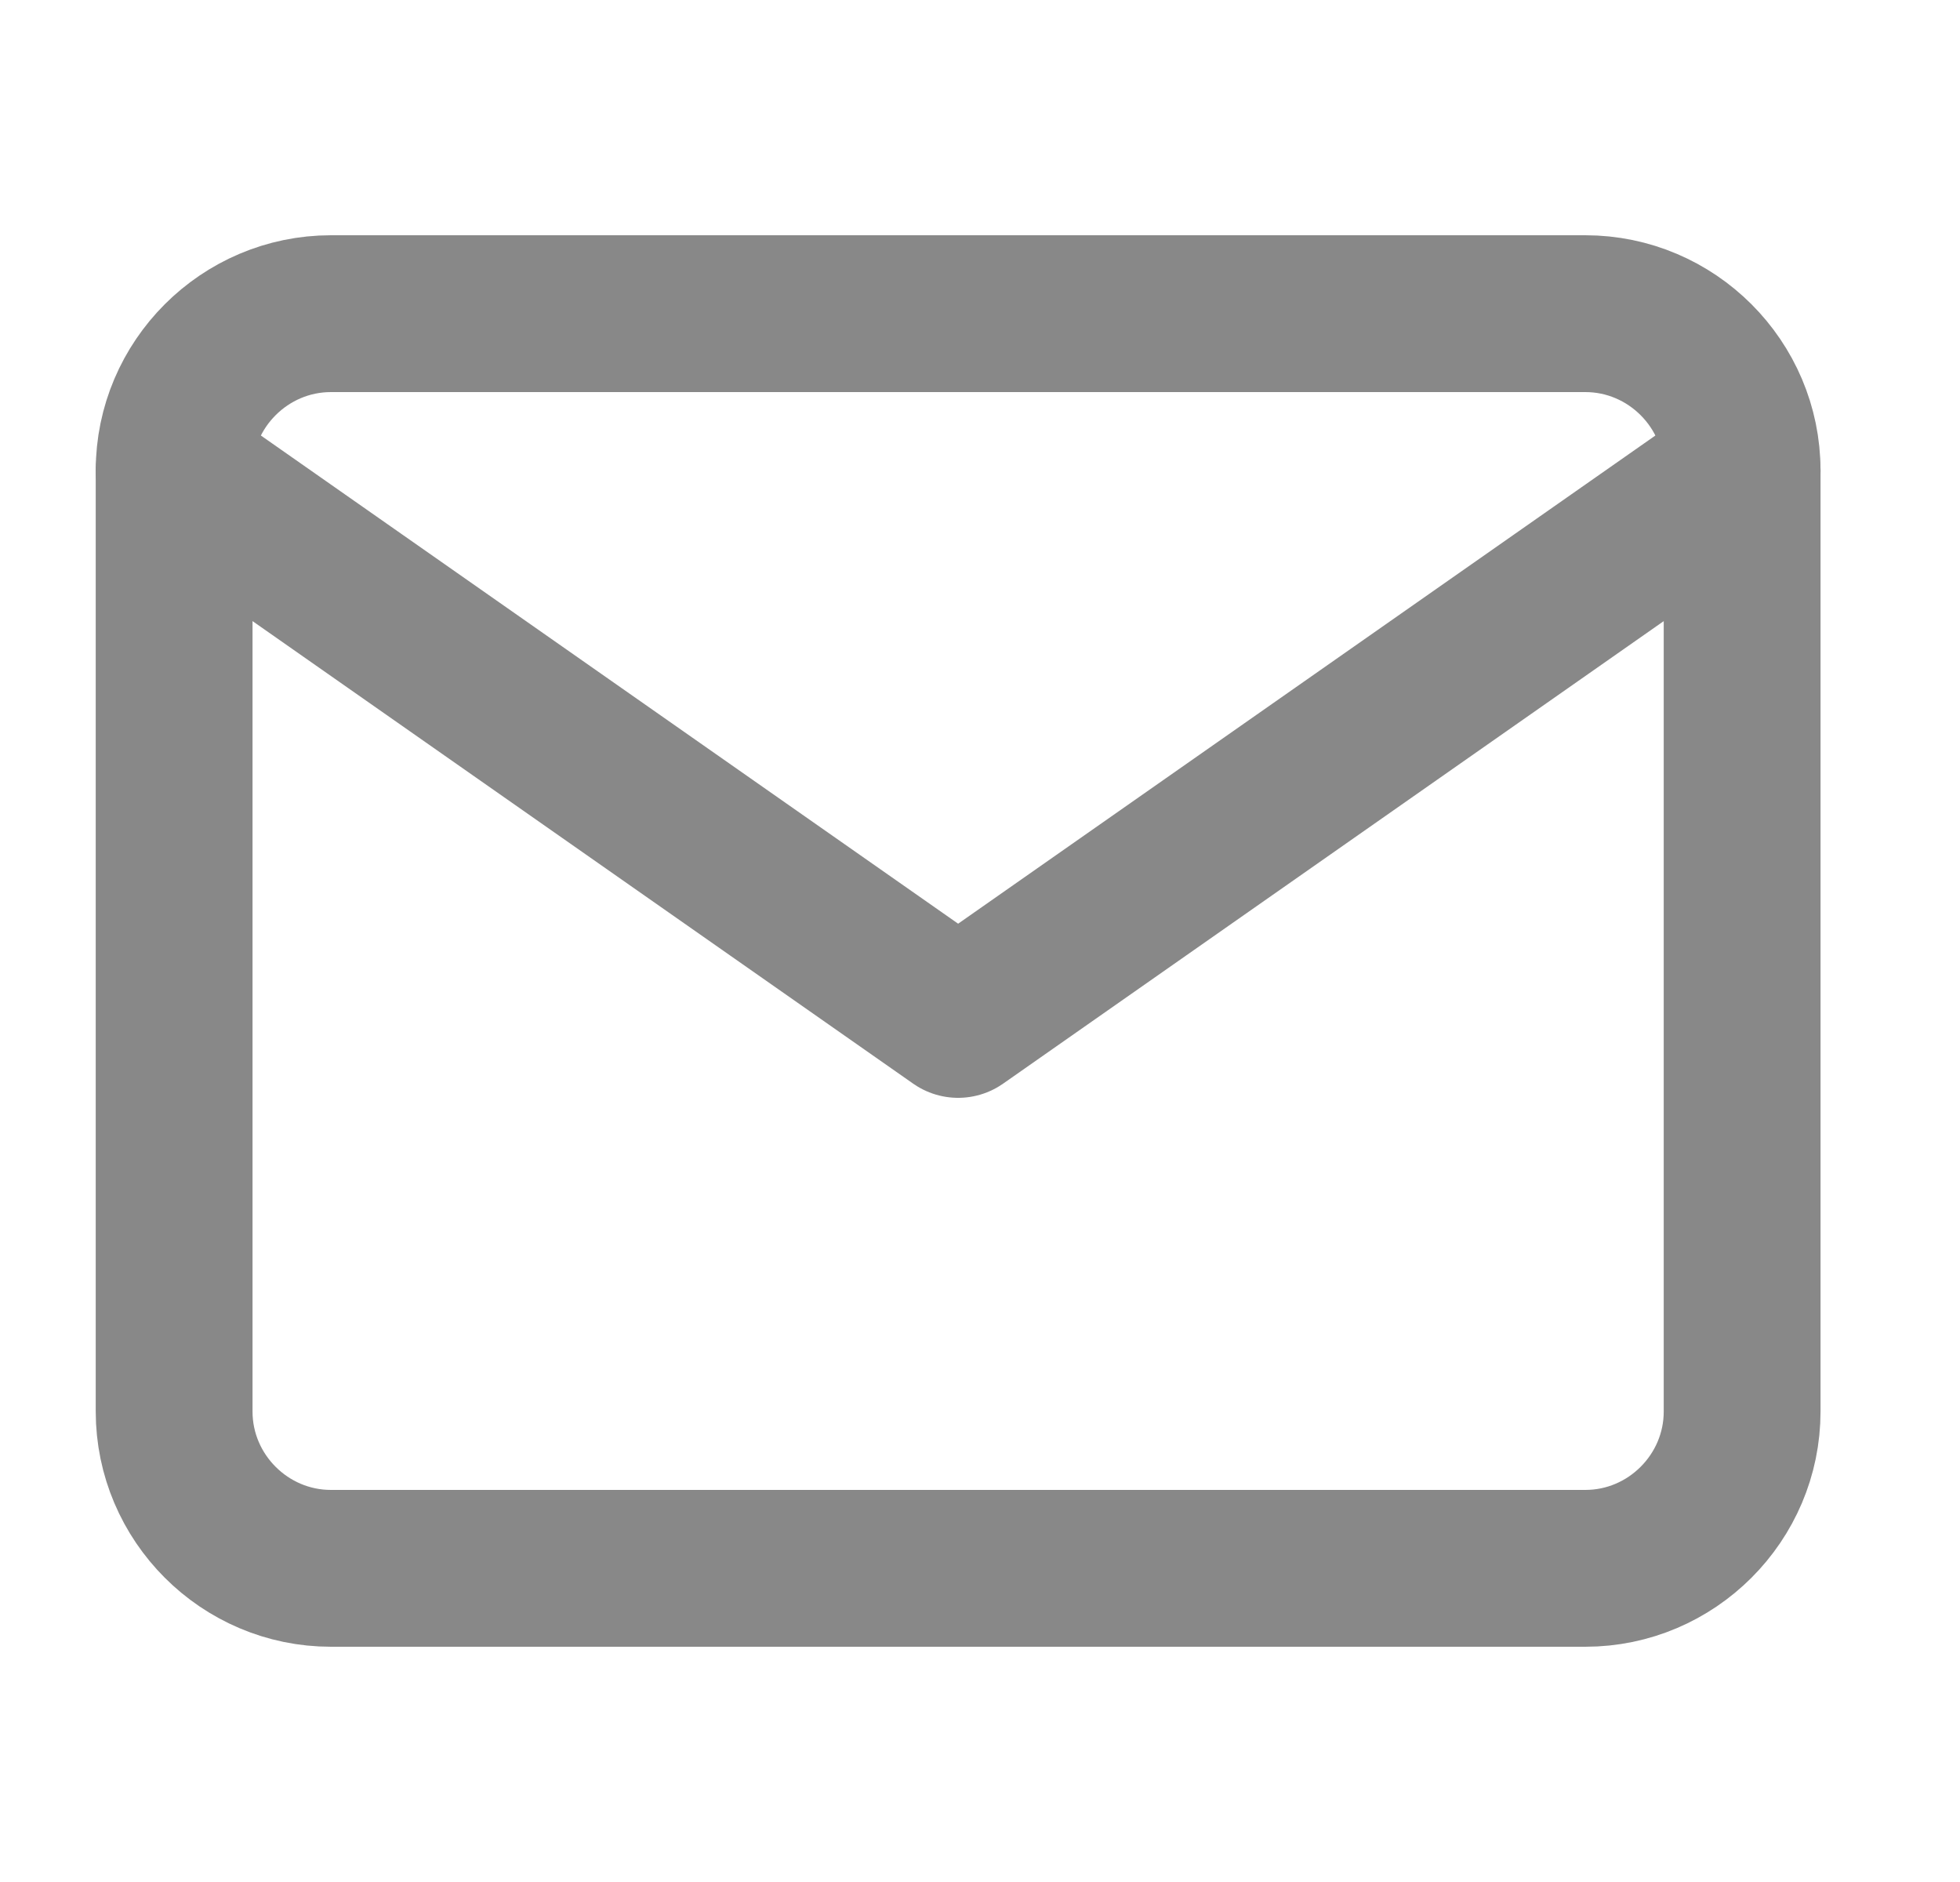 <svg width="25" height="24" viewBox="0 0 25 24" fill="none" xmlns="http://www.w3.org/2000/svg">
<path d="M4.221 4H20.221C21.321 4 22.221 4.9 22.221 6V18C22.221 19.1 21.321 20 20.221 20H4.221C3.121 20 2.221 19.1 2.221 18V6C2.221 4.9 3.121 4 4.221 4Z" stroke="#888888" stroke-width="2" stroke-linecap="round" stroke-linejoin="round"/>
<path d="M22.221 6L12.221 13L2.221 6" stroke="#888888" stroke-width="2" stroke-linecap="round" stroke-linejoin="round"/>
</svg>
